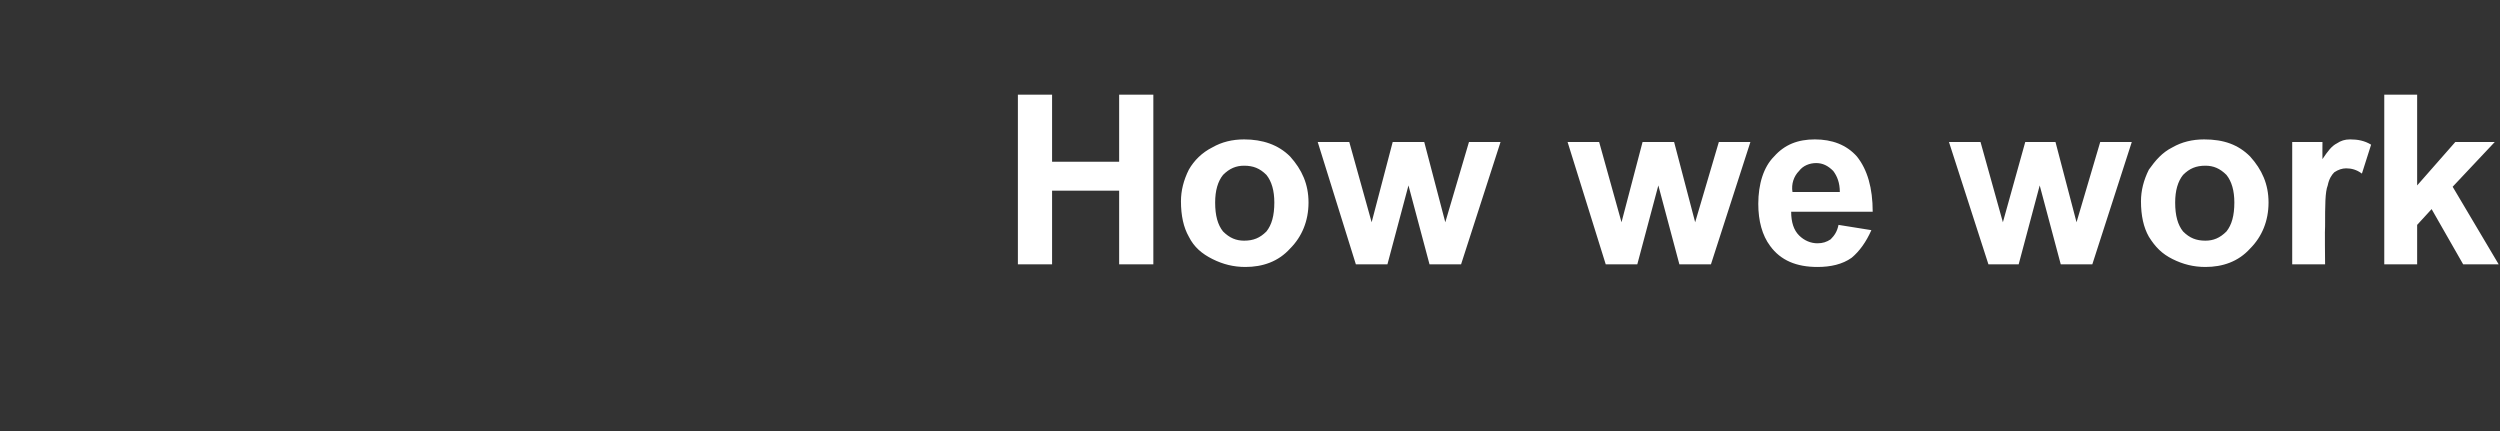 <?xml version="1.0" standalone="no"?><!DOCTYPE svg PUBLIC "-//W3C//DTD SVG 1.1//EN" "http://www.w3.org/Graphics/SVG/1.1/DTD/svg11.dtd"><svg xmlns="http://www.w3.org/2000/svg" version="1.1" width="190.1px" height="32.8px" viewBox="0 -7 190.1 32.8" style="top:-7px"><rect x="0" y="-7" width="190.1" height="32.8" fill="#333333" stroke="none"/><desc>How we work</desc><defs/><g id="Polygon35540"><path d="m77.4 13.1l0-12.9l2.6 0l0 5.1l5.1 0l0-5.1l2.6 0l0 12.9l-2.6 0l0-5.6l-5.1 0l0 5.6l-2.6 0zm12.4-4.8c0-.8.2-1.6.6-2.4c.4-.7 1-1.3 1.8-1.7c.7-.4 1.5-.6 2.4-.6c1.4 0 2.6.4 3.5 1.3c.9 1 1.4 2.1 1.4 3.5c0 1.4-.5 2.6-1.4 3.5c-.9 1-2.1 1.4-3.4 1.4c-.9 0-1.7-.2-2.5-.6c-.8-.4-1.4-.9-1.8-1.7c-.4-.7-.6-1.6-.6-2.7zm2.6.1c0 1 .2 1.7.6 2.2c.5.5 1 .7 1.6.7c.7 0 1.2-.2 1.7-.7c.4-.5.6-1.2.6-2.2c0-.9-.2-1.6-.6-2.1c-.5-.5-1-.7-1.7-.7c-.6 0-1.1.2-1.6.7c-.4.5-.6 1.2-.6 2.1zm10.7 4.7l-2.9-9.3l2.4 0l1.7 6.1l1.6-6.1l2.4 0l1.6 6.1l1.8-6.1l2.4 0l-3 9.3l-2.4 0l-1.6-6l-1.6 6l-2.4 0zm19 0l-2.9-9.3l2.4 0l1.7 6.1l1.6-6.1l2.4 0l1.6 6.1l1.8-6.1l2.4 0l-3 9.3l-2.4 0l-1.6-6l-1.6 6l-2.4 0zm17.7-3c0 0 2.5.4 2.5.4c-.4.9-.9 1.6-1.5 2.1c-.7.5-1.6.7-2.6.7c-1.6 0-2.8-.5-3.6-1.6c-.6-.8-.9-1.9-.9-3.2c0-1.5.4-2.8 1.2-3.6c.8-.9 1.8-1.3 3.1-1.3c1.3 0 2.4.4 3.2 1.3c.8 1 1.2 2.4 1.2 4.2c0 0-6.2 0-6.2 0c0 .8.2 1.4.6 1.8c.4.4.9.6 1.4.6c.4 0 .7-.1 1-.3c.3-.3.5-.6.6-1.1zm.1-2.5c0-.7-.2-1.2-.5-1.6c-.4-.4-.8-.6-1.3-.6c-.5 0-1 .2-1.3.6c-.4.4-.6 1-.5 1.6c0 0 3.6 0 3.6 0zm11.3 5.5l-3-9.3l2.4 0l1.7 6.1l1.7-6.1l2.3 0l1.6 6.1l1.8-6.1l2.4 0l-3 9.3l-2.4 0l-1.6-6l-1.6 6l-2.3 0zm11.6-4.8c0-.8.2-1.6.6-2.4c.5-.7 1-1.3 1.8-1.7c.7-.4 1.5-.6 2.4-.6c1.5 0 2.6.4 3.5 1.3c.9 1 1.4 2.1 1.4 3.5c0 1.4-.5 2.6-1.4 3.5c-.9 1-2.1 1.4-3.4 1.4c-.9 0-1.7-.2-2.5-.6c-.8-.4-1.3-.9-1.8-1.7c-.4-.7-.6-1.6-.6-2.7zm2.6.1c0 1 .2 1.7.6 2.2c.5.5 1 .7 1.7.7c.6 0 1.1-.2 1.6-.7c.4-.5.6-1.2.6-2.2c0-.9-.2-1.6-.6-2.1c-.5-.5-1-.7-1.6-.7c-.7 0-1.2.2-1.7.7c-.4.5-.6 1.2-.6 2.1zm11.4 4.7l-2.5 0l0-9.3l2.3 0c0 0-.01 1.3 0 1.3c.4-.6.7-1 1.1-1.2c.3-.2.6-.3 1-.3c.6 0 1.1.1 1.6.4c0 0-.7 2.2-.7 2.2c-.4-.3-.8-.4-1.2-.4c-.3 0-.6.1-.9.3c-.2.2-.4.5-.5 1c-.2.5-.2 1.5-.2 3.1c-.03.02 0 2.9 0 2.9zm4.5 0l0-12.9l2.5 0l0 6.9l2.9-3.3l3 0l-3.2 3.4l3.5 5.9l-2.7 0l-2.4-4.2l-1.1 1.2l0 3l-2.5 0z" stroke="none" fill="#ffffff"/></g></svg>